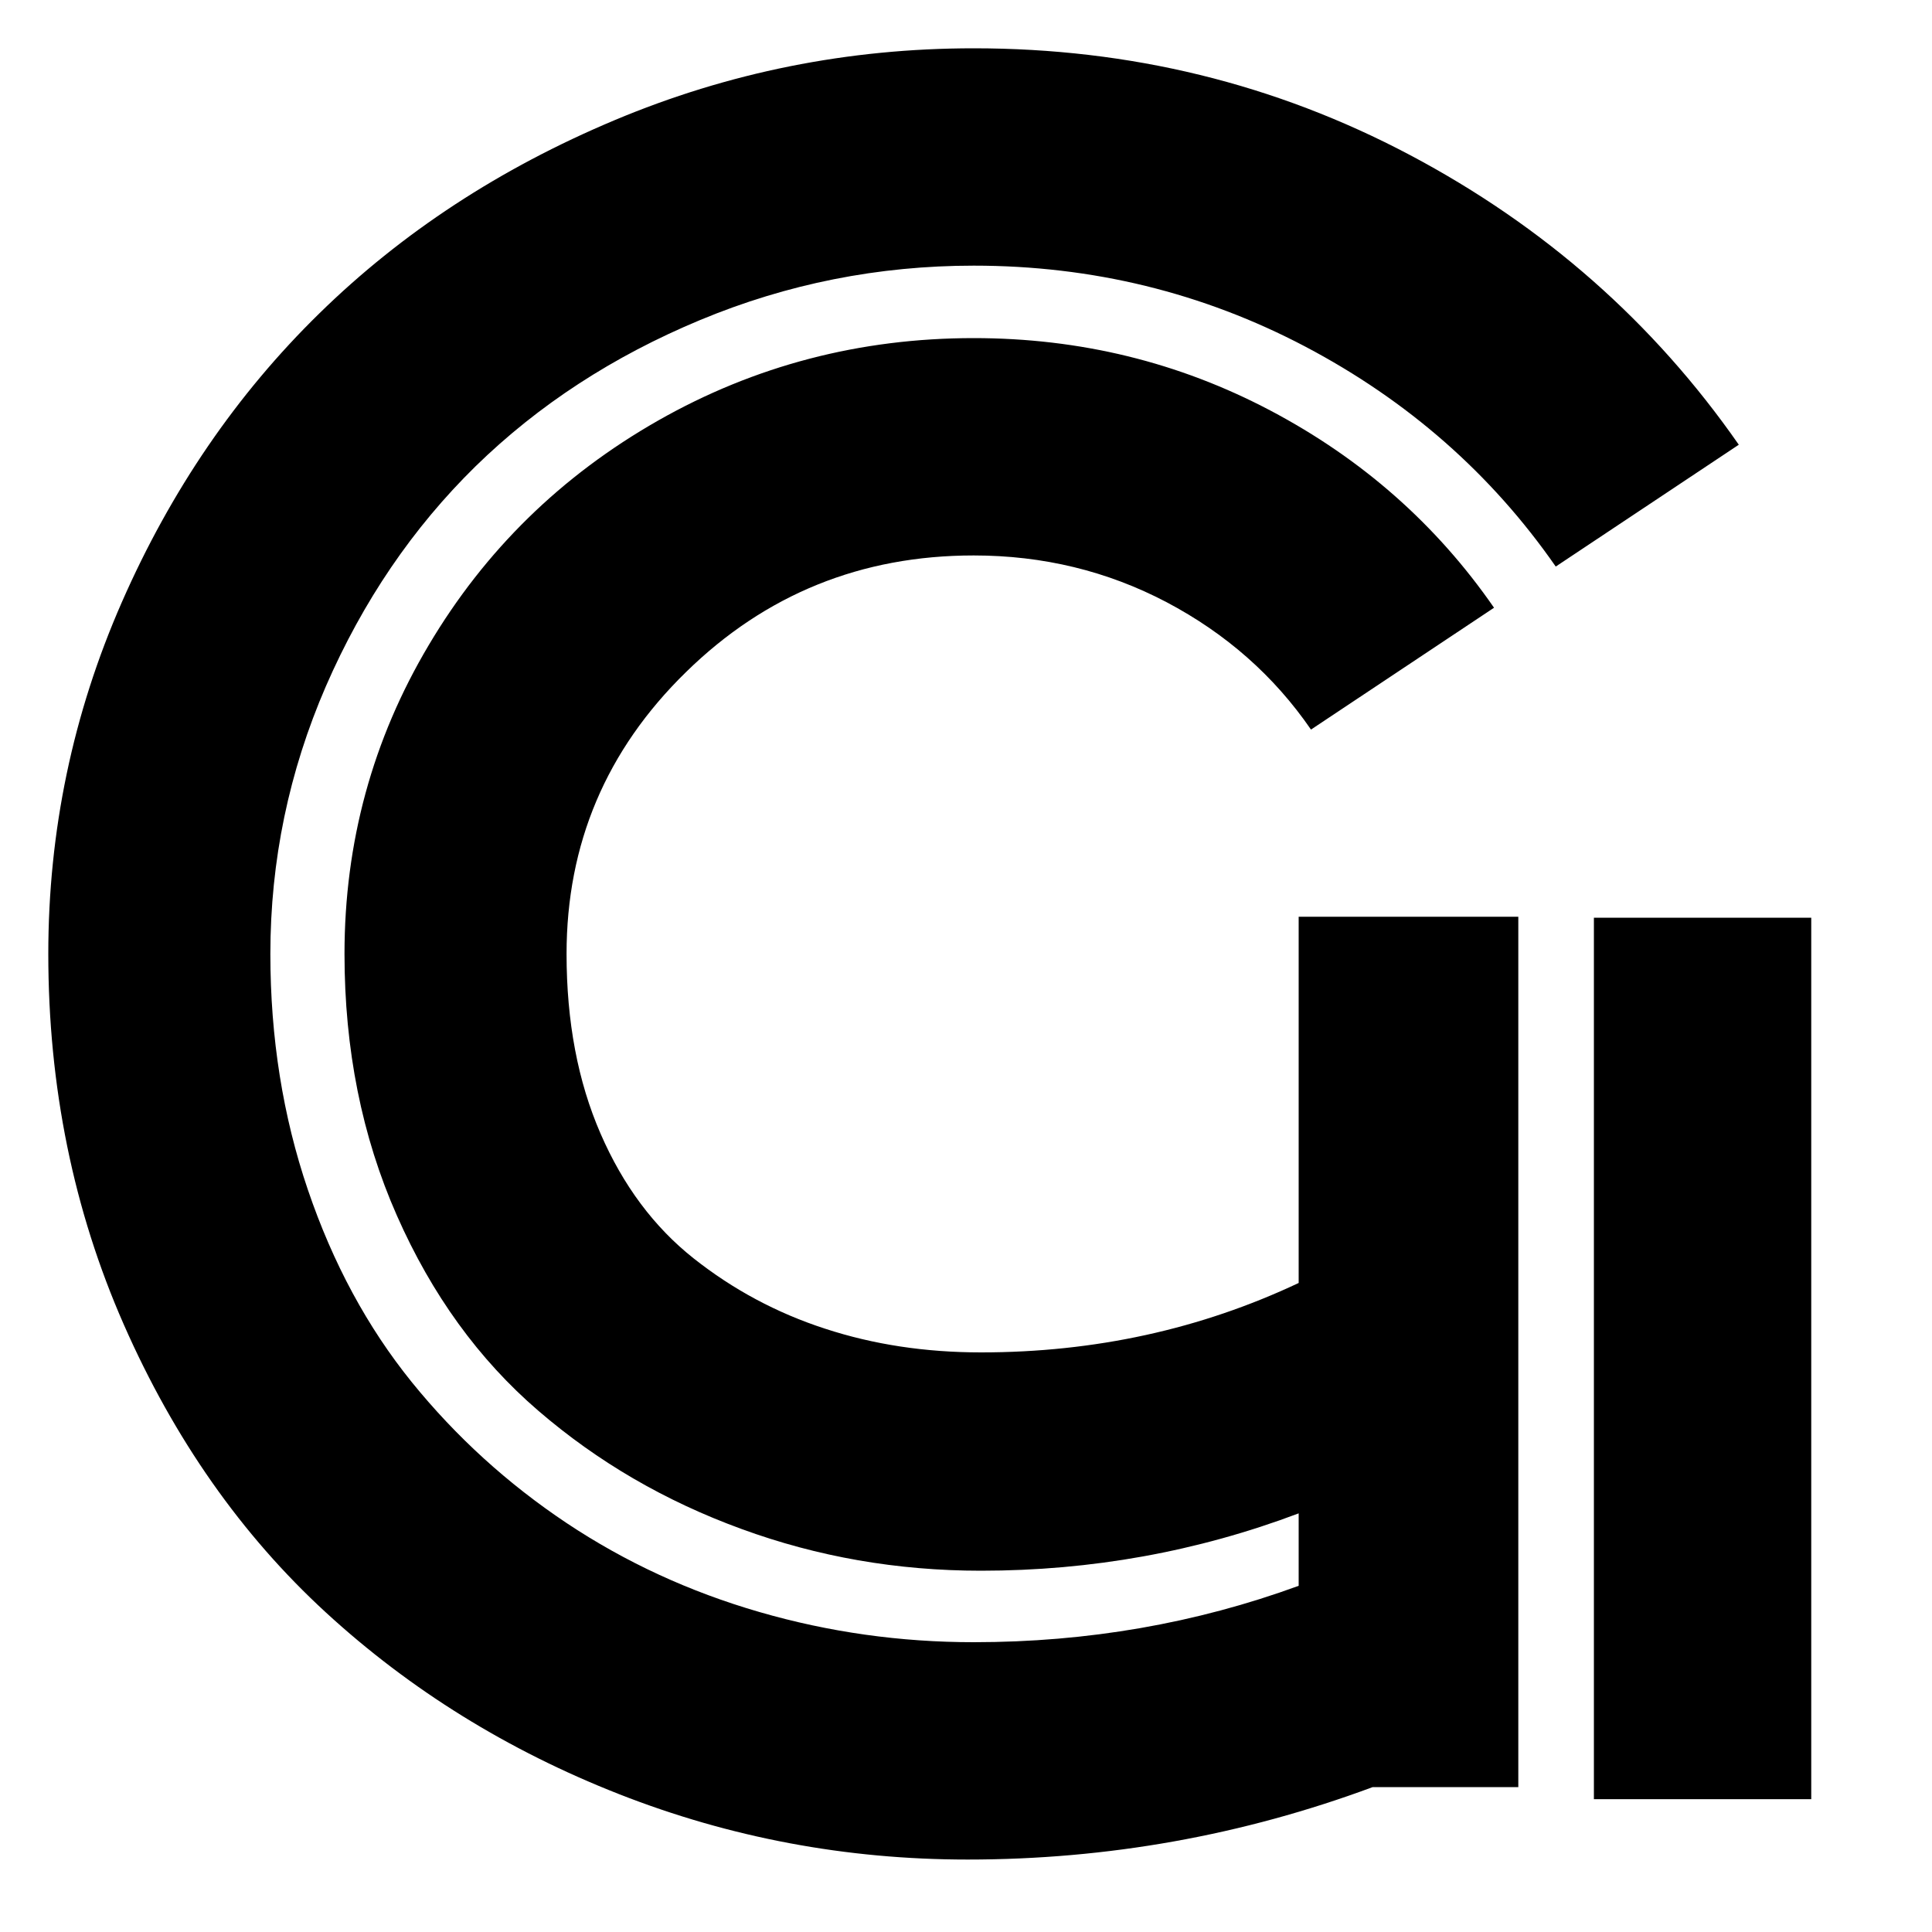<?xml version="1.0" encoding="UTF-8"?>
<svg width="16px" height="16px" viewBox="0 0 16 16" version="1.1" xmlns="http://www.w3.org/2000/svg" xmlns:xlink="http://www.w3.org/1999/xlink">
    <title>favicon-apple</title>
    <g id="Logo" stroke="none" stroke-width="1" fill="none" fill-rule="evenodd">
        <g id="favicion-apple" fill="#000000" fill-rule="nonzero">
            <path d="M8.064,0.4 C9.359,0.4 10.562,0.694 11.675,1.283 C12.788,1.872 13.696,2.672 14.4,3.683 L14.4,3.683 L12.884,4.692 C12.351,3.925 11.659,3.318 10.811,2.871 C9.962,2.424 9.046,2.2 8.064,2.2 C7.275,2.2 6.52,2.35 5.799,2.65 C5.078,2.95 4.458,3.354 3.938,3.862 C3.419,4.371 3.006,4.978 2.699,5.683 C2.393,6.389 2.239,7.128 2.239,7.9 C2.239,8.594 2.343,9.246 2.55,9.854 C2.757,10.463 3.044,10.993 3.41,11.446 C3.777,11.899 4.204,12.287 4.692,12.613 C5.18,12.938 5.712,13.183 6.289,13.35 C6.865,13.517 7.457,13.6 8.064,13.6 C9.007,13.6 9.904,13.444 10.755,13.133 L10.755,13.133 L10.755,12.533 C9.915,12.85 9.038,13.008 8.124,13.008 C7.431,13.008 6.77,12.893 6.14,12.662 C5.509,12.432 4.949,12.106 4.458,11.683 C3.967,11.261 3.576,10.722 3.287,10.067 C2.997,9.411 2.853,8.689 2.853,7.9 C2.853,6.978 3.085,6.125 3.551,5.342 C4.016,4.558 4.649,3.939 5.45,3.483 C6.25,3.028 7.122,2.8 8.064,2.8 C8.944,2.8 9.763,3 10.521,3.4 C11.279,3.8 11.896,4.344 12.373,5.033 L12.373,5.033 L10.857,6.042 C10.551,5.597 10.152,5.246 9.661,4.987 C9.17,4.729 8.638,4.6 8.064,4.6 C7.133,4.6 6.338,4.922 5.68,5.567 C5.021,6.211 4.692,6.989 4.692,7.9 C4.692,8.461 4.786,8.957 4.973,9.387 C5.16,9.818 5.417,10.162 5.744,10.421 C6.07,10.679 6.433,10.874 6.834,11.004 C7.234,11.135 7.664,11.2 8.124,11.2 C9.066,11.2 9.943,11.008 10.755,10.625 L10.755,10.625 L10.755,7.592 L12.574,7.592 L12.574,14.8 L11.368,14.8 C10.29,15.2 9.171,15.4 8.013,15.4 C7.008,15.4 6.046,15.219 5.126,14.858 C4.207,14.497 3.398,13.996 2.699,13.354 C2.001,12.713 1.443,11.918 1.026,10.971 C0.609,10.024 0.4,9 0.4,7.9 C0.4,6.883 0.603,5.912 1.009,4.987 C1.415,4.062 1.96,3.265 2.644,2.596 C3.328,1.926 4.143,1.393 5.088,0.996 C6.033,0.599 7.025,0.4 8.064,0.4 Z M15,7.6 L15,14.9 L13.2,14.9 L13.2,7.6 L15,7.6 Z" id="G"></path>
        </g>
    </g>
</svg>